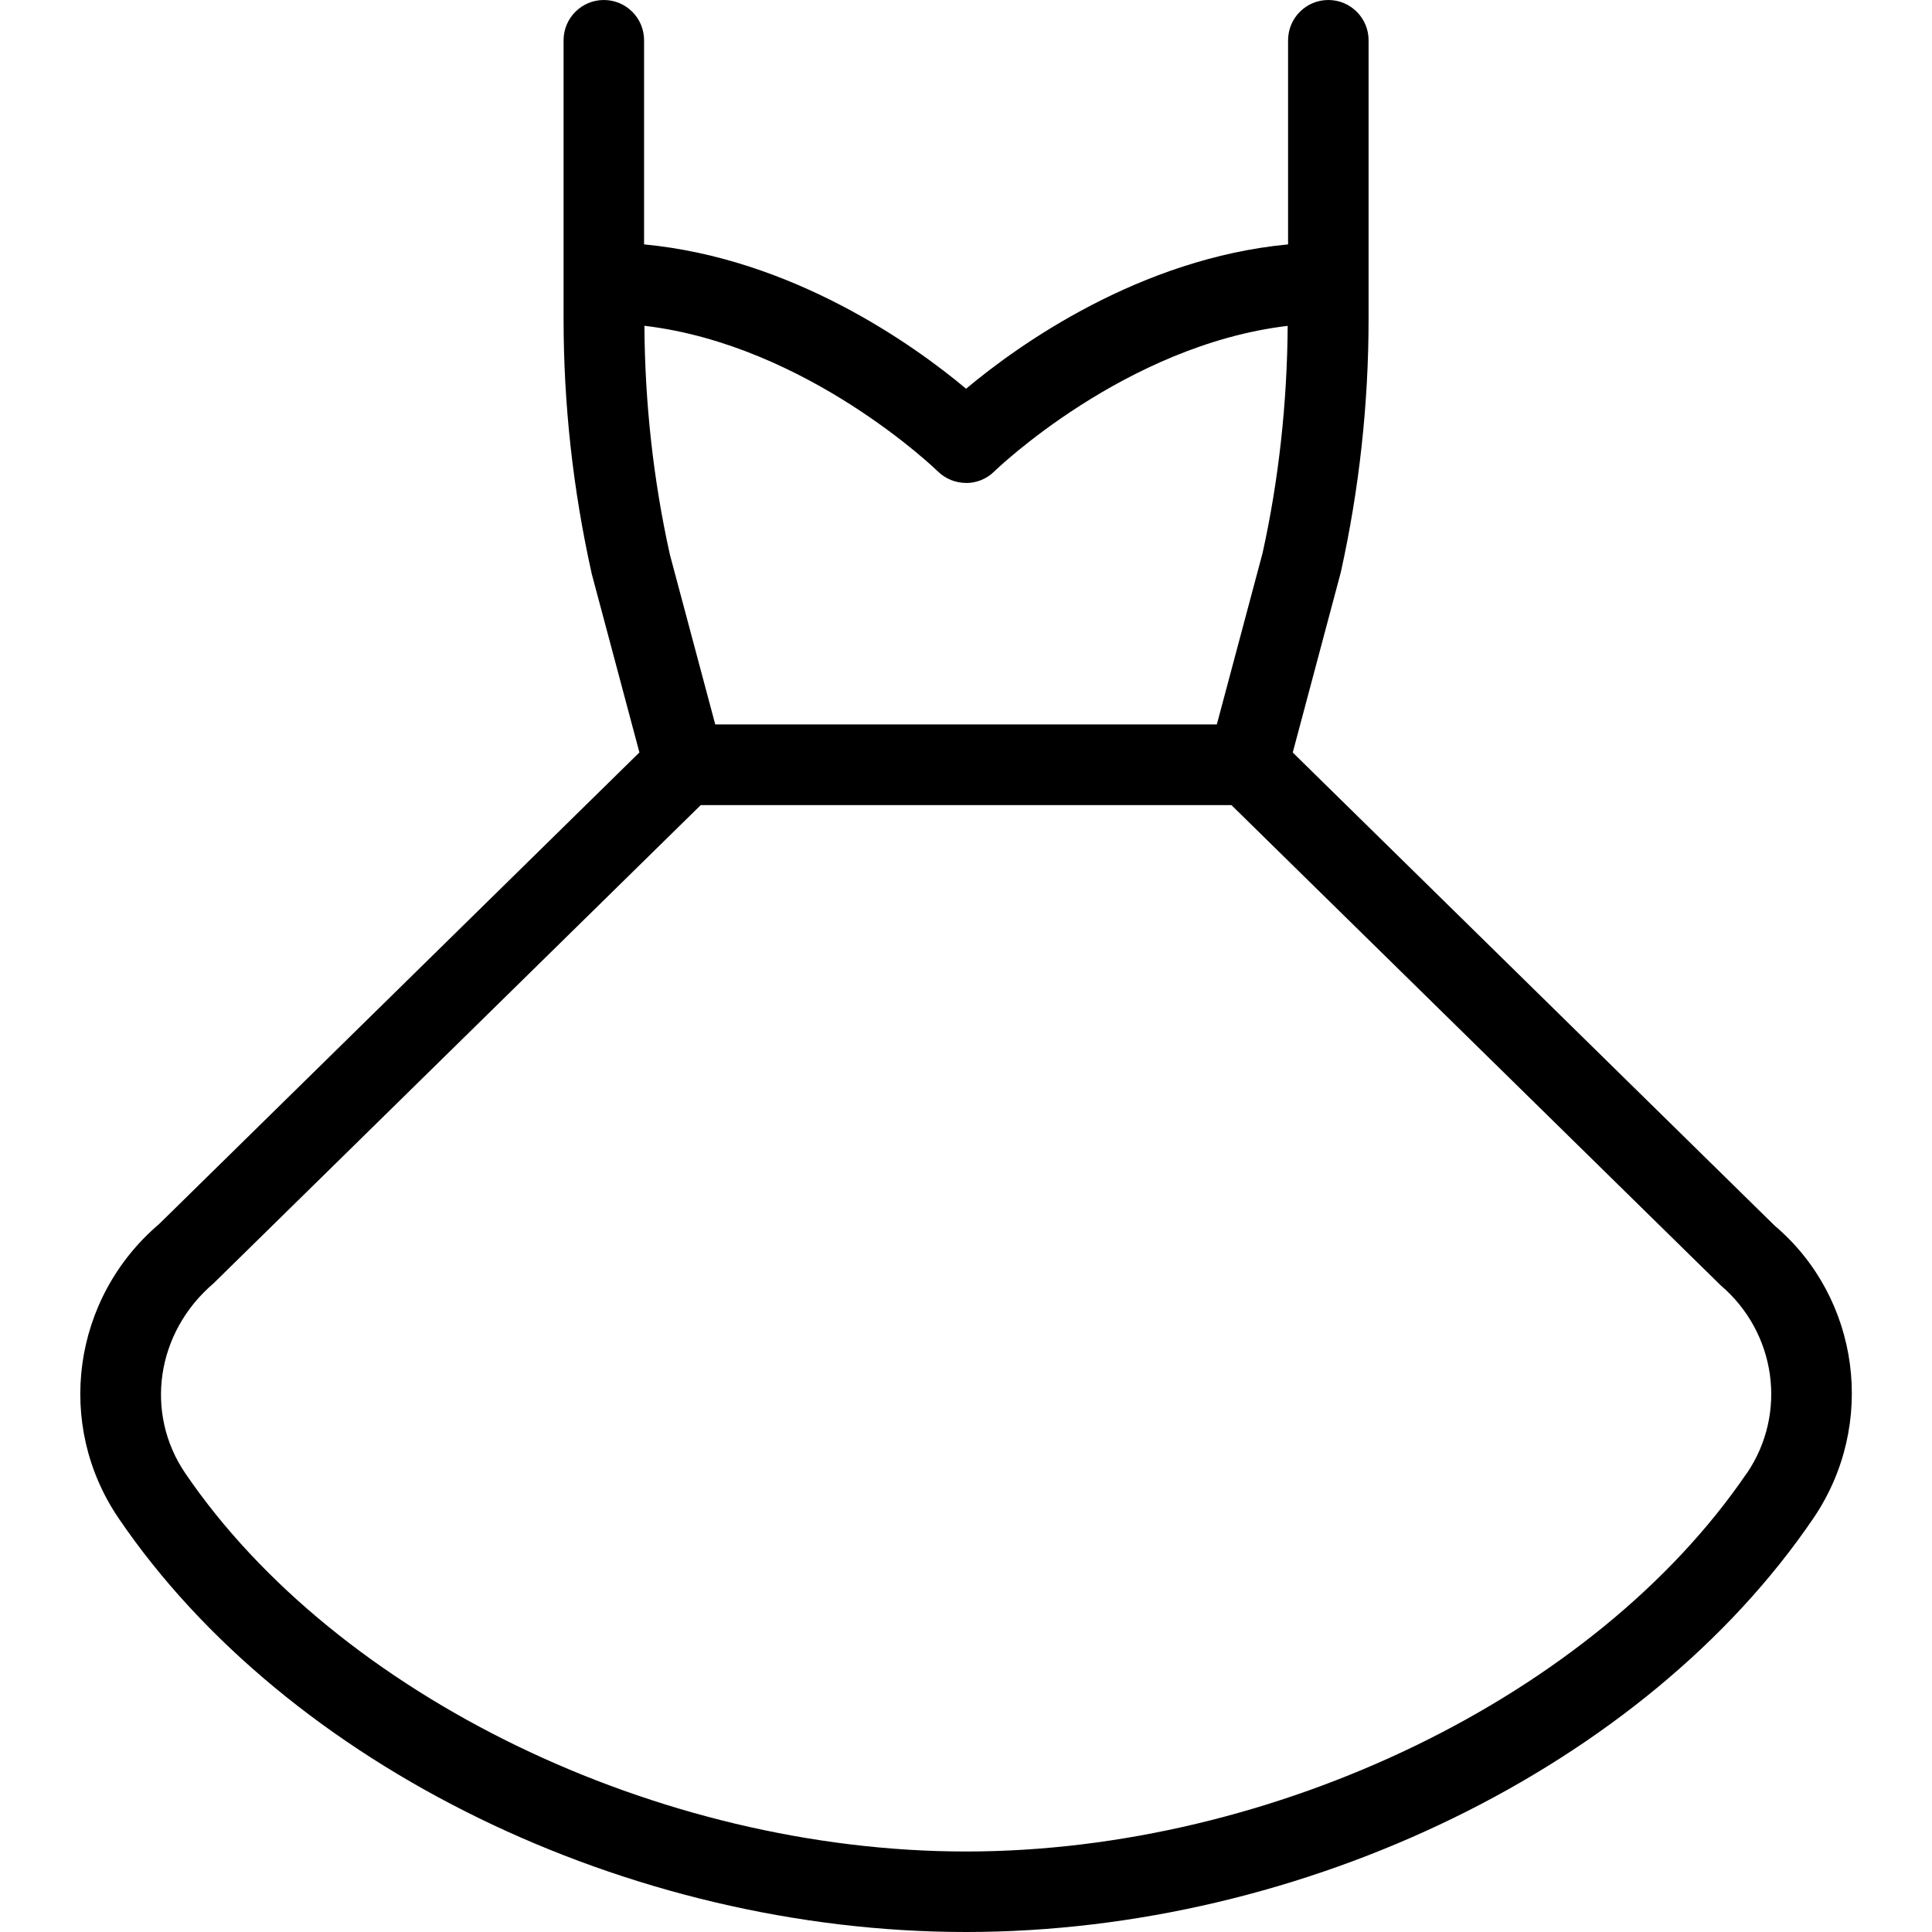 <?xml version="1.0" encoding="UTF-8"?><svg xmlns="http://www.w3.org/2000/svg" id="Layer_1" data-name="Layer 1" viewBox="0 0 24 24"><path d="M22.048,15.228l-5.989-5.88,.597-2.239c.229-1.034,.345-2.092,.345-3.145V.5c0-.276-.224-.5-.5-.5s-.5,.224-.5,.5V3.036c-1.84,.174-3.344,1.243-4,1.793-.656-.55-2.16-1.619-4-1.793V.5c0-.276-.224-.5-.5-.5s-.5,.224-.5,.5V3.963c0,1.058,.116,2.116,.35,3.166l.592,2.218L1.979,15.203c-1.082,.92-1.299,2.494-.503,3.661,2.091,3.072,6.32,5.136,10.524,5.136s8.434-2.063,10.524-5.136c.796-1.167,.579-2.741-.477-3.637ZM12,6c.128,0,.256-.048,.354-.146,.017-.017,1.621-1.566,3.642-1.806-.006,.953-.11,1.909-.312,2.823l-.568,2.128h-6.231l-.563-2.108c-.207-.931-.311-1.887-.317-2.844,2.021,.239,3.625,1.789,3.642,1.806,.098,.097,.226,.146,.354,.146Zm9.698,12.302c-1.884,2.767-5.872,4.698-9.698,4.698s-7.814-1.932-9.698-4.698c-.507-.744-.367-1.748,.352-2.361l6.051-5.94h6.592l6.077,5.965c.692,.589,.832,1.593,.325,2.337Z"/></svg>